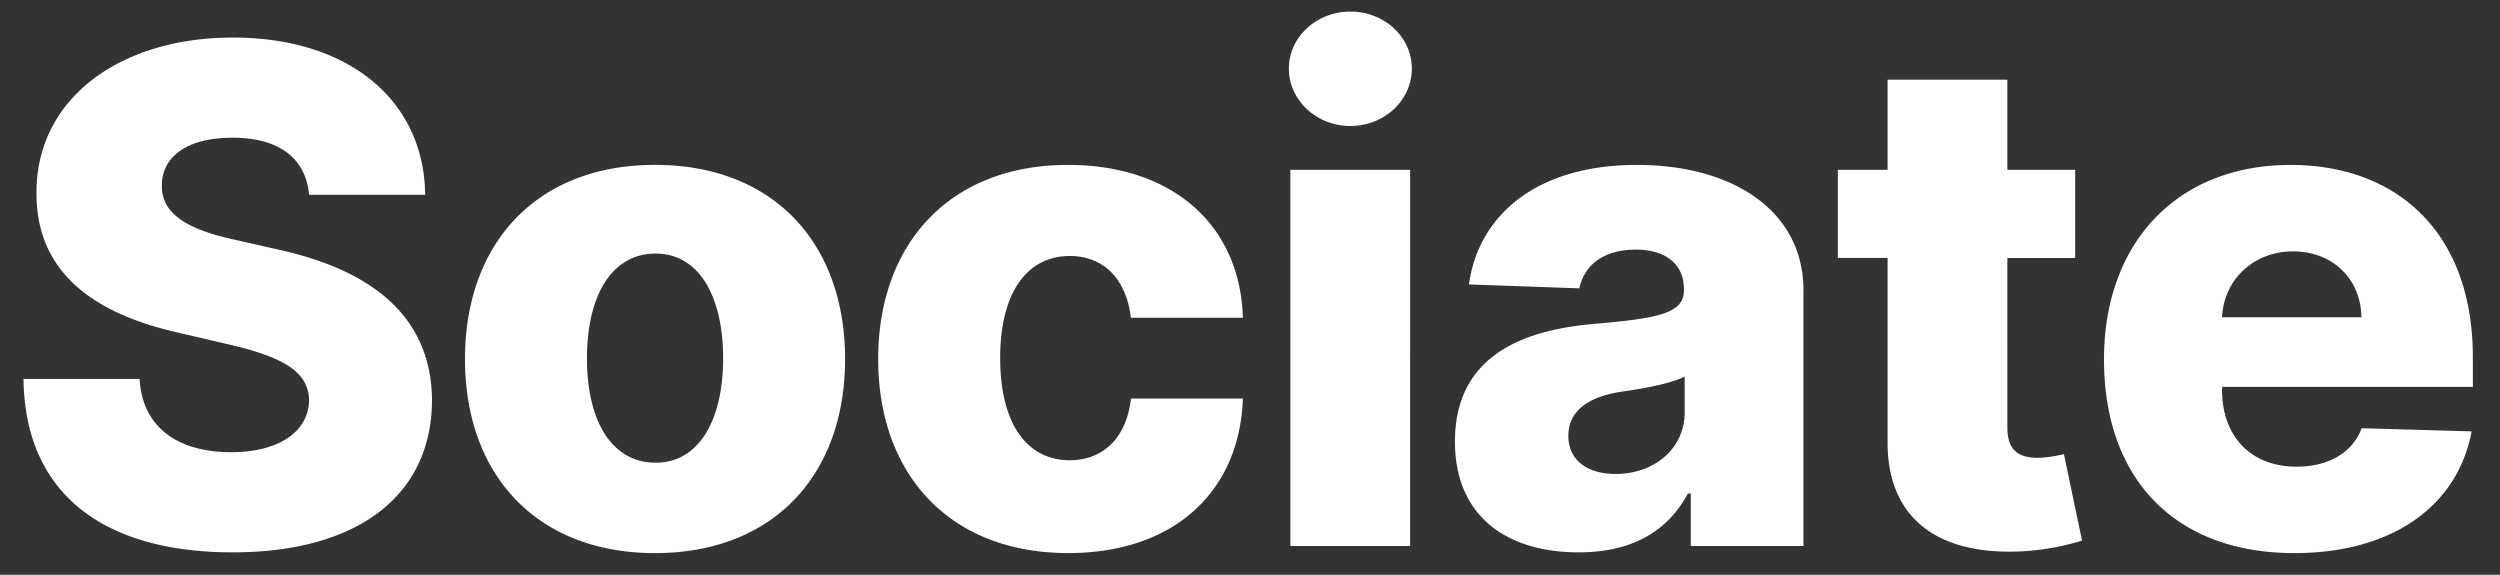 <svg xmlns="http://www.w3.org/2000/svg" width="87" height="20" fill="none"><rect width="100%" height="100%" fill="#333333" stroke="none"/><path fill="#fff" d="M10.756 6.778h4.04c-.035-3.264-2.634-5.471-6.69-5.471-3.99 0-6.862 2.173-6.836 5.42-.009 2.65 1.85 4.142 4.866 4.833l1.824.426c1.918.443 2.779.963 2.796 1.943-.017 1.065-1.015 1.807-2.71 1.807-1.867 0-3.094-.87-3.188-2.549H.818c.051 4.083 2.89 6.035 7.279 6.035 4.346 0 6.92-1.97 6.937-5.285-.017-2.786-1.9-4.491-5.344-5.25l-1.5-.34c-1.585-.341-2.59-.87-2.556-1.91.008-.954.826-1.644 2.463-1.644 1.644 0 2.548.741 2.659 1.985m12.04 12.47c4.116 0 6.613-2.72 6.613-6.75 0-4.04-2.497-6.76-6.613-6.76s-6.614 2.72-6.614 6.76c0 4.03 2.497 6.75 6.614 6.75m.025-3.146c-1.543 0-2.395-1.466-2.395-3.63 0-2.174.853-3.648 2.395-3.648 1.492 0 2.344 1.474 2.344 3.648 0 2.164-.852 3.63-2.344 3.63m14.354 3.145c3.682 0 5.966-2.139 6.077-5.378h-3.895c-.154 1.39-.989 2.148-2.13 2.148-1.467 0-2.421-1.236-2.421-3.562 0-2.31.963-3.546 2.42-3.546 1.193 0 1.969.81 2.13 2.148h3.896c-.094-3.222-2.446-5.318-6.086-5.318-4.116 0-6.605 2.744-6.605 6.758 0 3.997 2.472 6.75 6.614 6.75m7.73-.247h4.167V5.91h-4.168zm2.087-14.616c1.185 0 2.14-.895 2.14-1.995S48.177.403 46.992.403c-1.176 0-2.139.887-2.139 1.986 0 1.1.963 1.995 2.14 1.995m7.943 14.838c1.824 0 3.085-.708 3.801-2.046h.103V19h3.92v-8.898c0-2.77-2.463-4.363-5.795-4.363-3.52 0-5.515 1.772-5.847 4.159l3.844.136c.179-.835.869-1.347 1.968-1.347 1.023 0 1.67.495 1.67 1.373v.042c0 .801-.868.972-3.101 1.168-2.651.222-4.867 1.202-4.867 4.1 0 2.59 1.798 3.852 4.304 3.852m1.287-2.728c-.963 0-1.645-.46-1.645-1.33 0-.843.665-1.354 1.85-1.533.775-.111 1.73-.282 2.199-.529v1.245c0 1.278-1.074 2.147-2.404 2.147M72.216 5.91h-2.36V2.773h-4.168v3.136h-1.73v3.068h1.73v6.367c-.026 2.65 1.696 3.98 4.636 3.844a8.7 8.7 0 0 0 2.131-.375l-.63-3.009c-.18.043-.597.128-.913.128-.673 0-1.056-.273-1.056-1.049V8.978h2.36zm7.626 13.338c3.434 0 5.693-1.662 6.17-4.236l-3.827-.11c-.323.869-1.176 1.338-2.267 1.338-1.602 0-2.59-1.066-2.59-2.668v-.11h8.727v-1.04c0-4.313-2.625-6.682-6.341-6.682-3.955 0-6.495 2.71-6.495 6.767 0 4.193 2.506 6.741 6.623 6.741m-2.515-8.207c.06-1.304 1.091-2.293 2.472-2.293 1.372 0 2.36.955 2.378 2.293z"/></svg>